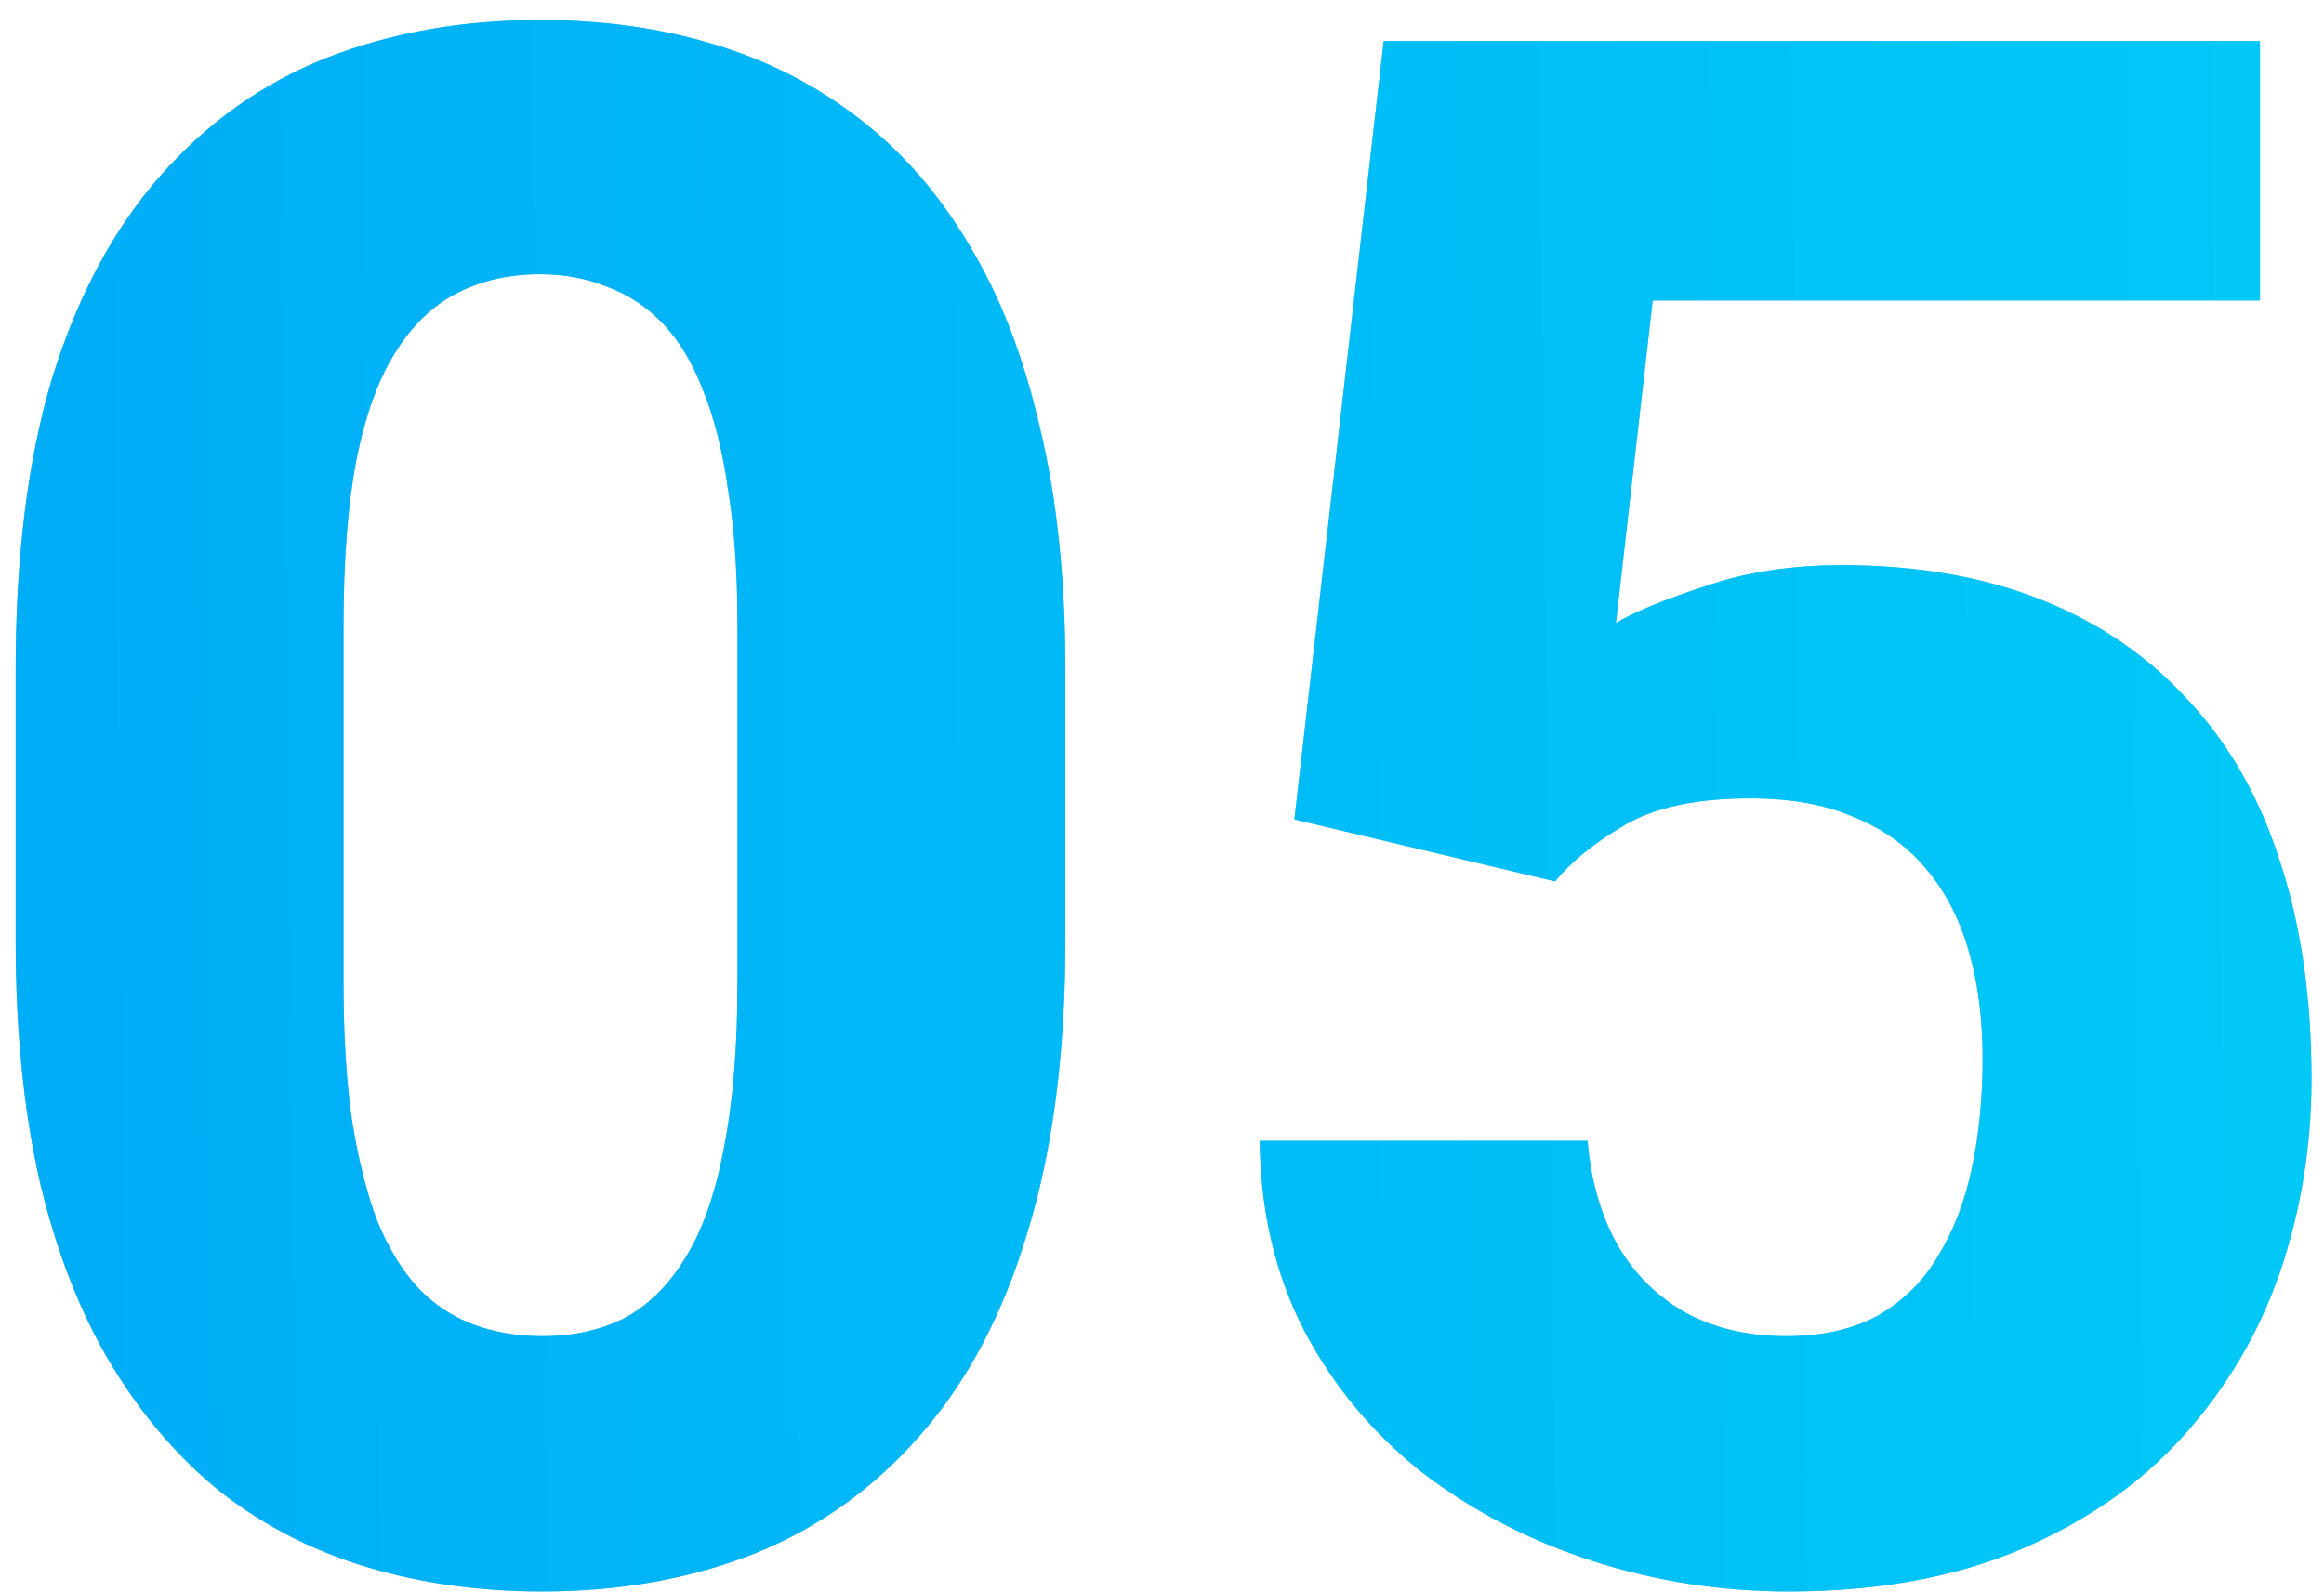 <?xml version="1.0" encoding="UTF-8"?> <svg xmlns="http://www.w3.org/2000/svg" width="108" height="74" viewBox="0 0 108 74" fill="none"> <path d="M49.508 31.105V43.752C49.508 48.96 48.922 53.469 47.75 57.277C46.611 61.086 44.95 64.227 42.77 66.701C40.621 69.175 38.05 71.014 35.055 72.219C32.092 73.391 28.805 73.977 25.191 73.977C22.294 73.977 19.592 73.602 17.086 72.853C14.579 72.105 12.317 70.949 10.299 69.387C8.313 67.792 6.604 65.806 5.172 63.43C3.74 61.053 2.633 58.221 1.852 54.934C1.103 51.646 0.729 47.919 0.729 43.752V31.105C0.729 25.832 1.298 21.307 2.438 17.531C3.609 13.755 5.286 10.63 7.467 8.156C9.648 5.682 12.219 3.859 15.182 2.688C18.176 1.516 21.48 0.93 25.094 0.93C27.991 0.93 30.676 1.304 33.15 2.053C35.657 2.801 37.919 3.957 39.938 5.52C41.956 7.082 43.665 9.051 45.065 11.428C46.497 13.804 47.587 16.636 48.336 19.924C49.117 23.179 49.508 26.906 49.508 31.105ZM34.273 45.656V29.104C34.273 26.662 34.127 24.546 33.834 22.756C33.574 20.933 33.183 19.387 32.662 18.117C32.174 16.848 31.555 15.822 30.807 15.041C30.058 14.26 29.195 13.69 28.219 13.332C27.275 12.941 26.233 12.746 25.094 12.746C23.662 12.746 22.376 13.039 21.236 13.625C20.097 14.211 19.137 15.139 18.355 16.408C17.574 17.645 16.972 19.322 16.549 21.438C16.158 23.521 15.963 26.076 15.963 29.104V45.656C15.963 48.098 16.093 50.23 16.354 52.053C16.646 53.876 17.037 55.438 17.525 56.74C18.046 58.01 18.681 59.051 19.43 59.865C20.178 60.647 21.041 61.216 22.018 61.574C22.994 61.932 24.052 62.111 25.191 62.111C26.624 62.111 27.893 61.835 29 61.281C30.107 60.695 31.051 59.768 31.832 58.498C32.646 57.196 33.248 55.487 33.639 53.371C34.062 51.255 34.273 48.684 34.273 45.656ZM72.262 40.969L60.152 38.088L64.303 1.906H105.025V13.967H76.803L75.094 28.957C75.973 28.436 77.356 27.866 79.244 27.248C81.132 26.597 83.248 26.271 85.592 26.271C89.075 26.271 92.167 26.809 94.869 27.883C97.571 28.957 99.85 30.52 101.705 32.57C103.593 34.589 105.009 37.079 105.953 40.041C106.93 43.003 107.418 46.372 107.418 50.148C107.418 53.273 106.93 56.268 105.953 59.133C104.977 61.965 103.479 64.504 101.461 66.75C99.475 68.963 96.953 70.721 93.893 72.023C90.833 73.326 87.236 73.977 83.102 73.977C79.977 73.977 76.949 73.505 74.019 72.561C71.09 71.617 68.453 70.249 66.109 68.459C63.798 66.636 61.959 64.422 60.592 61.818C59.257 59.214 58.574 56.285 58.541 53.029H73.775C73.938 54.917 74.41 56.545 75.191 57.912C75.973 59.247 77.031 60.288 78.365 61.037C79.7 61.753 81.246 62.111 83.004 62.111C84.697 62.111 86.129 61.786 87.301 61.135C88.473 60.451 89.4 59.523 90.084 58.352C90.8 57.18 91.321 55.812 91.647 54.25C91.972 52.688 92.135 51.011 92.135 49.221C92.135 47.365 91.923 45.705 91.5 44.24C91.077 42.743 90.426 41.473 89.547 40.432C88.668 39.357 87.545 38.544 86.178 37.99C84.843 37.404 83.232 37.111 81.344 37.111C78.87 37.111 76.933 37.518 75.533 38.332C74.133 39.146 73.043 40.025 72.262 40.969Z" fill="#72C6DD"></path> <path d="M49.508 31.105V43.752C49.508 48.96 48.922 53.469 47.75 57.277C46.611 61.086 44.95 64.227 42.77 66.701C40.621 69.175 38.05 71.014 35.055 72.219C32.092 73.391 28.805 73.977 25.191 73.977C22.294 73.977 19.592 73.602 17.086 72.853C14.579 72.105 12.317 70.949 10.299 69.387C8.313 67.792 6.604 65.806 5.172 63.43C3.74 61.053 2.633 58.221 1.852 54.934C1.103 51.646 0.729 47.919 0.729 43.752V31.105C0.729 25.832 1.298 21.307 2.438 17.531C3.609 13.755 5.286 10.63 7.467 8.156C9.648 5.682 12.219 3.859 15.182 2.688C18.176 1.516 21.48 0.93 25.094 0.93C27.991 0.93 30.676 1.304 33.15 2.053C35.657 2.801 37.919 3.957 39.938 5.52C41.956 7.082 43.665 9.051 45.065 11.428C46.497 13.804 47.587 16.636 48.336 19.924C49.117 23.179 49.508 26.906 49.508 31.105ZM34.273 45.656V29.104C34.273 26.662 34.127 24.546 33.834 22.756C33.574 20.933 33.183 19.387 32.662 18.117C32.174 16.848 31.555 15.822 30.807 15.041C30.058 14.26 29.195 13.69 28.219 13.332C27.275 12.941 26.233 12.746 25.094 12.746C23.662 12.746 22.376 13.039 21.236 13.625C20.097 14.211 19.137 15.139 18.355 16.408C17.574 17.645 16.972 19.322 16.549 21.438C16.158 23.521 15.963 26.076 15.963 29.104V45.656C15.963 48.098 16.093 50.23 16.354 52.053C16.646 53.876 17.037 55.438 17.525 56.74C18.046 58.01 18.681 59.051 19.43 59.865C20.178 60.647 21.041 61.216 22.018 61.574C22.994 61.932 24.052 62.111 25.191 62.111C26.624 62.111 27.893 61.835 29 61.281C30.107 60.695 31.051 59.768 31.832 58.498C32.646 57.196 33.248 55.487 33.639 53.371C34.062 51.255 34.273 48.684 34.273 45.656ZM72.262 40.969L60.152 38.088L64.303 1.906H105.025V13.967H76.803L75.094 28.957C75.973 28.436 77.356 27.866 79.244 27.248C81.132 26.597 83.248 26.271 85.592 26.271C89.075 26.271 92.167 26.809 94.869 27.883C97.571 28.957 99.85 30.52 101.705 32.57C103.593 34.589 105.009 37.079 105.953 40.041C106.93 43.003 107.418 46.372 107.418 50.148C107.418 53.273 106.93 56.268 105.953 59.133C104.977 61.965 103.479 64.504 101.461 66.75C99.475 68.963 96.953 70.721 93.893 72.023C90.833 73.326 87.236 73.977 83.102 73.977C79.977 73.977 76.949 73.505 74.019 72.561C71.09 71.617 68.453 70.249 66.109 68.459C63.798 66.636 61.959 64.422 60.592 61.818C59.257 59.214 58.574 56.285 58.541 53.029H73.775C73.938 54.917 74.41 56.545 75.191 57.912C75.973 59.247 77.031 60.288 78.365 61.037C79.7 61.753 81.246 62.111 83.004 62.111C84.697 62.111 86.129 61.786 87.301 61.135C88.473 60.451 89.4 59.523 90.084 58.352C90.8 57.18 91.321 55.812 91.647 54.25C91.972 52.688 92.135 51.011 92.135 49.221C92.135 47.365 91.923 45.705 91.5 44.24C91.077 42.743 90.426 41.473 89.547 40.432C88.668 39.357 87.545 38.544 86.178 37.99C84.843 37.404 83.232 37.111 81.344 37.111C78.87 37.111 76.933 37.518 75.533 38.332C74.133 39.146 73.043 40.025 72.262 40.969Z" fill="url(#paint0_linear_103_1364)"></path> <defs> <linearGradient id="paint0_linear_103_1364" x1="-4" y1="57.775" x2="117.013" y2="56.506" gradientUnits="userSpaceOnUse"> <stop stop-color="#00ACF7"></stop> <stop offset="1" stop-color="#00CBF7"></stop> </linearGradient> </defs> </svg> 